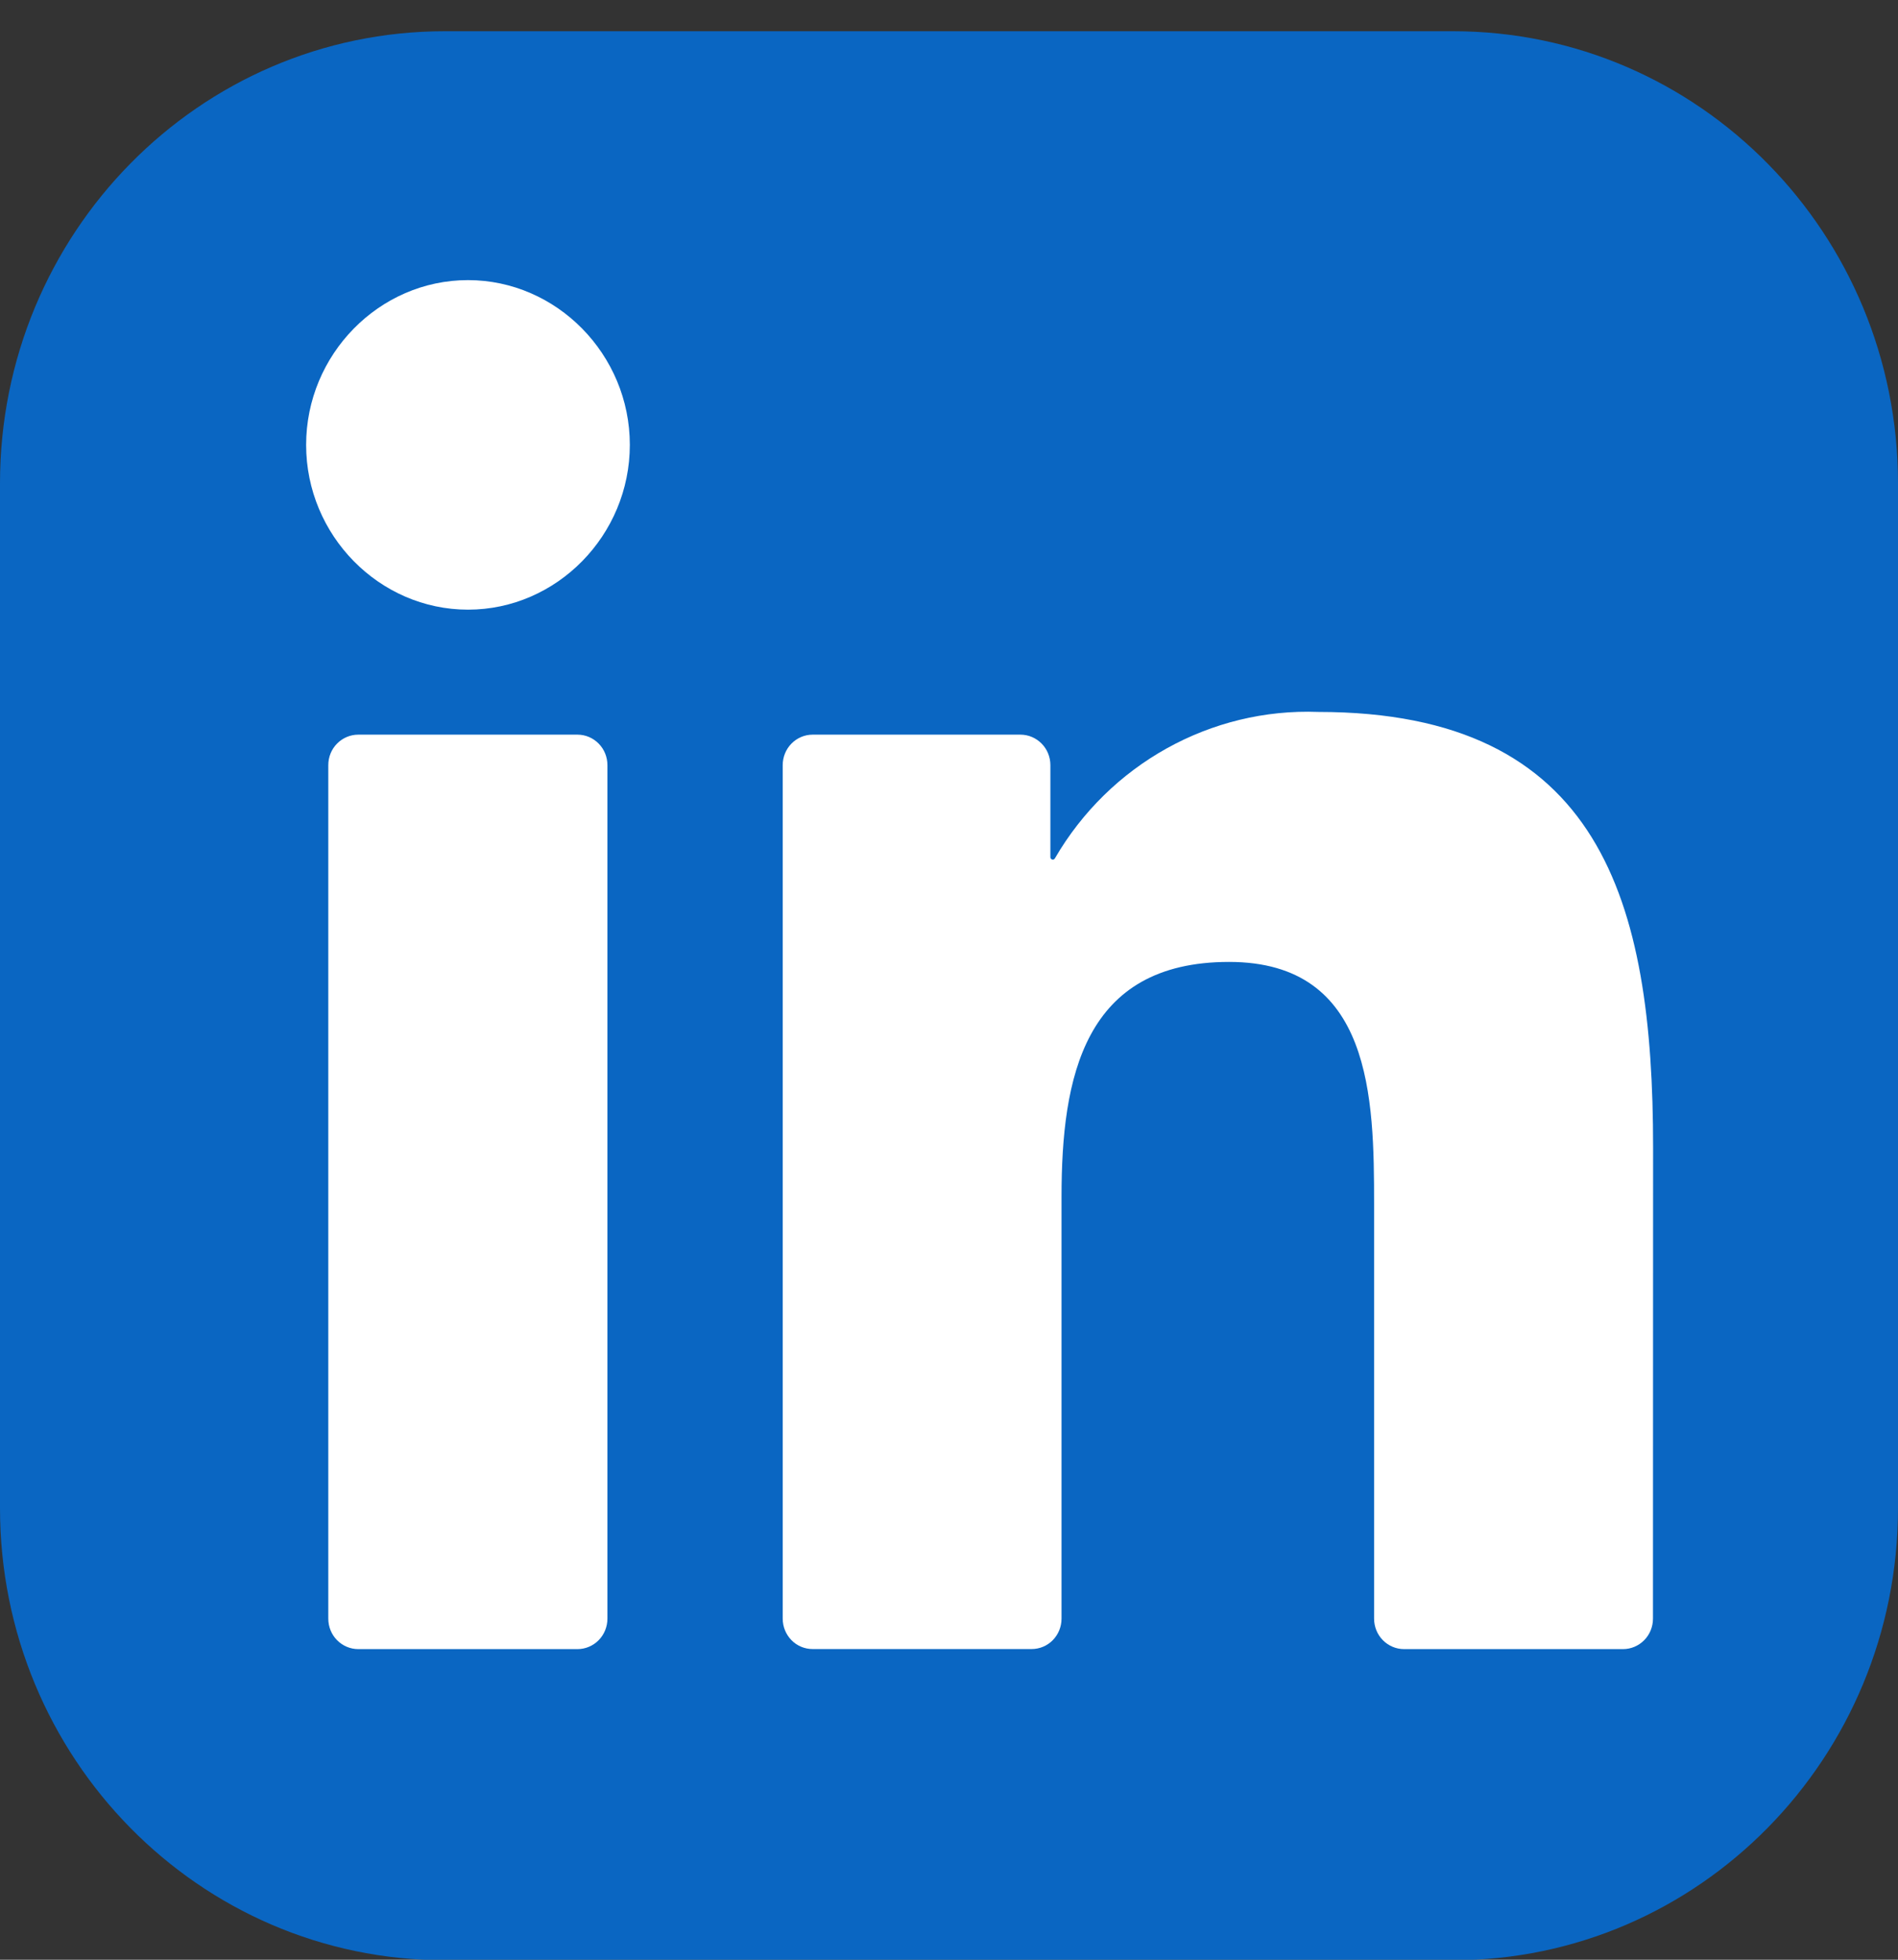 <svg width="31" height="32" viewBox="0 0 31 32" fill="none" xmlns="http://www.w3.org/2000/svg">
<rect x="0" y="0" width="31" height="32" fill="#333333" stroke="none"/>
<path d="M23.734 0.51H7.266C3.253 0.51 0 3.815 0 7.892V24.626C0 28.703 3.253 32.008 7.266 32.008H23.734C27.747 32.008 31 28.703 31 24.626V7.892C31 3.815 27.747 0.51 23.734 0.51Z" fill="#0A66C2"/>
<path d="M22.932 26.928H26.509C26.639 26.928 26.763 26.875 26.855 26.782C26.947 26.689 26.998 26.562 26.998 26.43L27 18.737C27 14.716 26.149 11.625 21.532 11.625C19.777 11.559 18.122 12.479 17.229 14.017C17.225 14.025 17.218 14.03 17.21 14.034C17.202 14.037 17.193 14.037 17.185 14.035C17.177 14.033 17.17 14.028 17.164 14.021C17.159 14.014 17.156 14.006 17.156 13.997V12.494C17.156 12.362 17.105 12.235 17.013 12.142C16.921 12.049 16.797 11.996 16.667 11.996H13.272C13.143 11.996 13.018 12.049 12.927 12.142C12.835 12.235 12.784 12.362 12.784 12.494V26.43C12.784 26.562 12.835 26.688 12.927 26.782C13.018 26.875 13.143 26.927 13.272 26.927H16.85C16.979 26.927 17.104 26.875 17.195 26.782C17.287 26.688 17.338 26.562 17.338 26.43V19.541C17.338 17.593 17.701 15.707 20.074 15.707C22.413 15.707 22.443 17.936 22.443 19.667V26.43C22.443 26.562 22.494 26.689 22.586 26.782C22.678 26.875 22.802 26.928 22.932 26.928ZM5 7.265C5 8.741 6.194 9.955 7.644 9.955C9.094 9.955 10.287 8.74 10.287 7.264C10.287 5.789 9.093 4.574 7.643 4.574C6.193 4.574 5 5.789 5 7.265ZM5.851 26.928H9.433C9.562 26.928 9.687 26.875 9.778 26.782C9.87 26.689 9.921 26.562 9.921 26.43V12.494C9.921 12.362 9.87 12.235 9.778 12.142C9.687 12.049 9.562 11.996 9.433 11.996H5.851C5.721 11.996 5.597 12.049 5.505 12.142C5.413 12.235 5.362 12.362 5.362 12.494V26.43C5.362 26.562 5.413 26.689 5.505 26.782C5.597 26.875 5.721 26.928 5.851 26.928Z" fill="white"/>
</svg>
